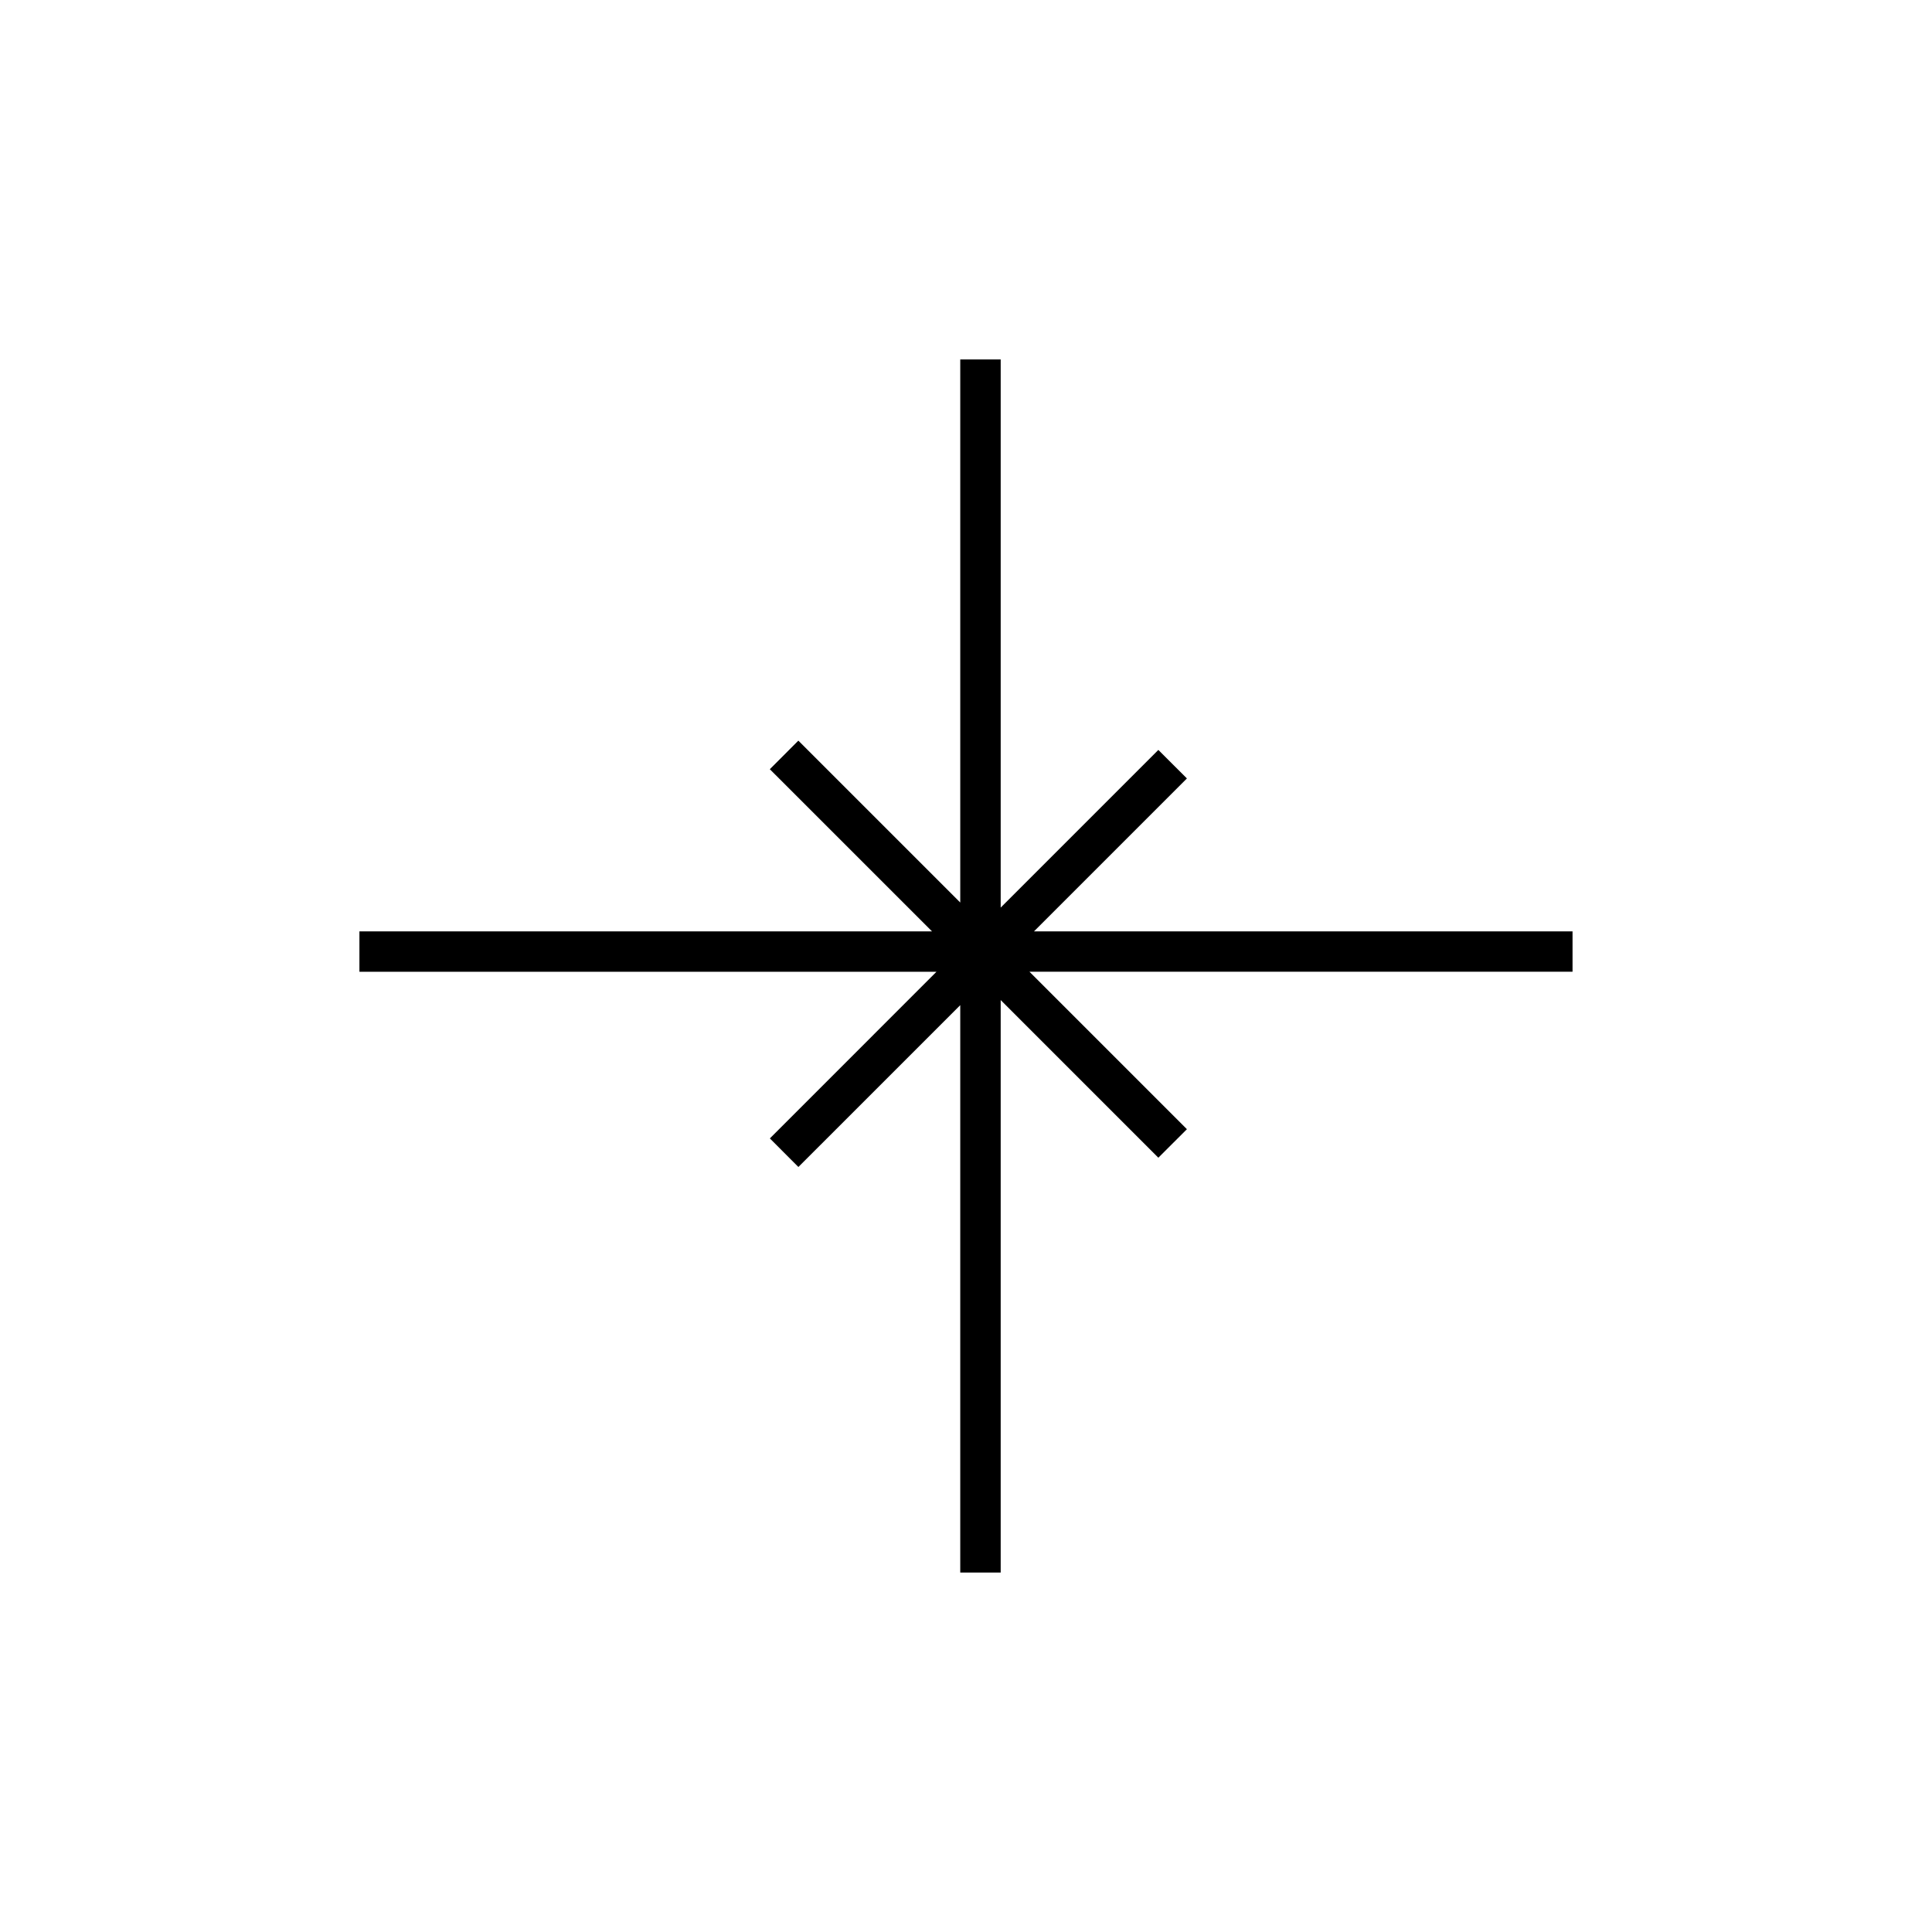 <?xml version="1.0" encoding="UTF-8"?>
<!-- Uploaded to: ICON Repo, www.iconrepo.com, Generator: ICON Repo Mixer Tools -->
<svg fill="#000000" width="800px" height="800px" version="1.1" viewBox="144 144 512 512" xmlns="http://www.w3.org/2000/svg">
 <path d="m560.74 390.82h-142.72l40.523-40.523-7.57-7.562-41.781 41.785v-145.26h-10.715v143.92l-42.906-42.902-7.562 7.57 42.98 42.973h-151.74v10.703h152.93l-44.16 44.168 7.562 7.574 42.895-42.891v150.37h10.715v-151.72l41.781 41.785 7.57-7.562-41.723-41.727h143.92z"/>
</svg>